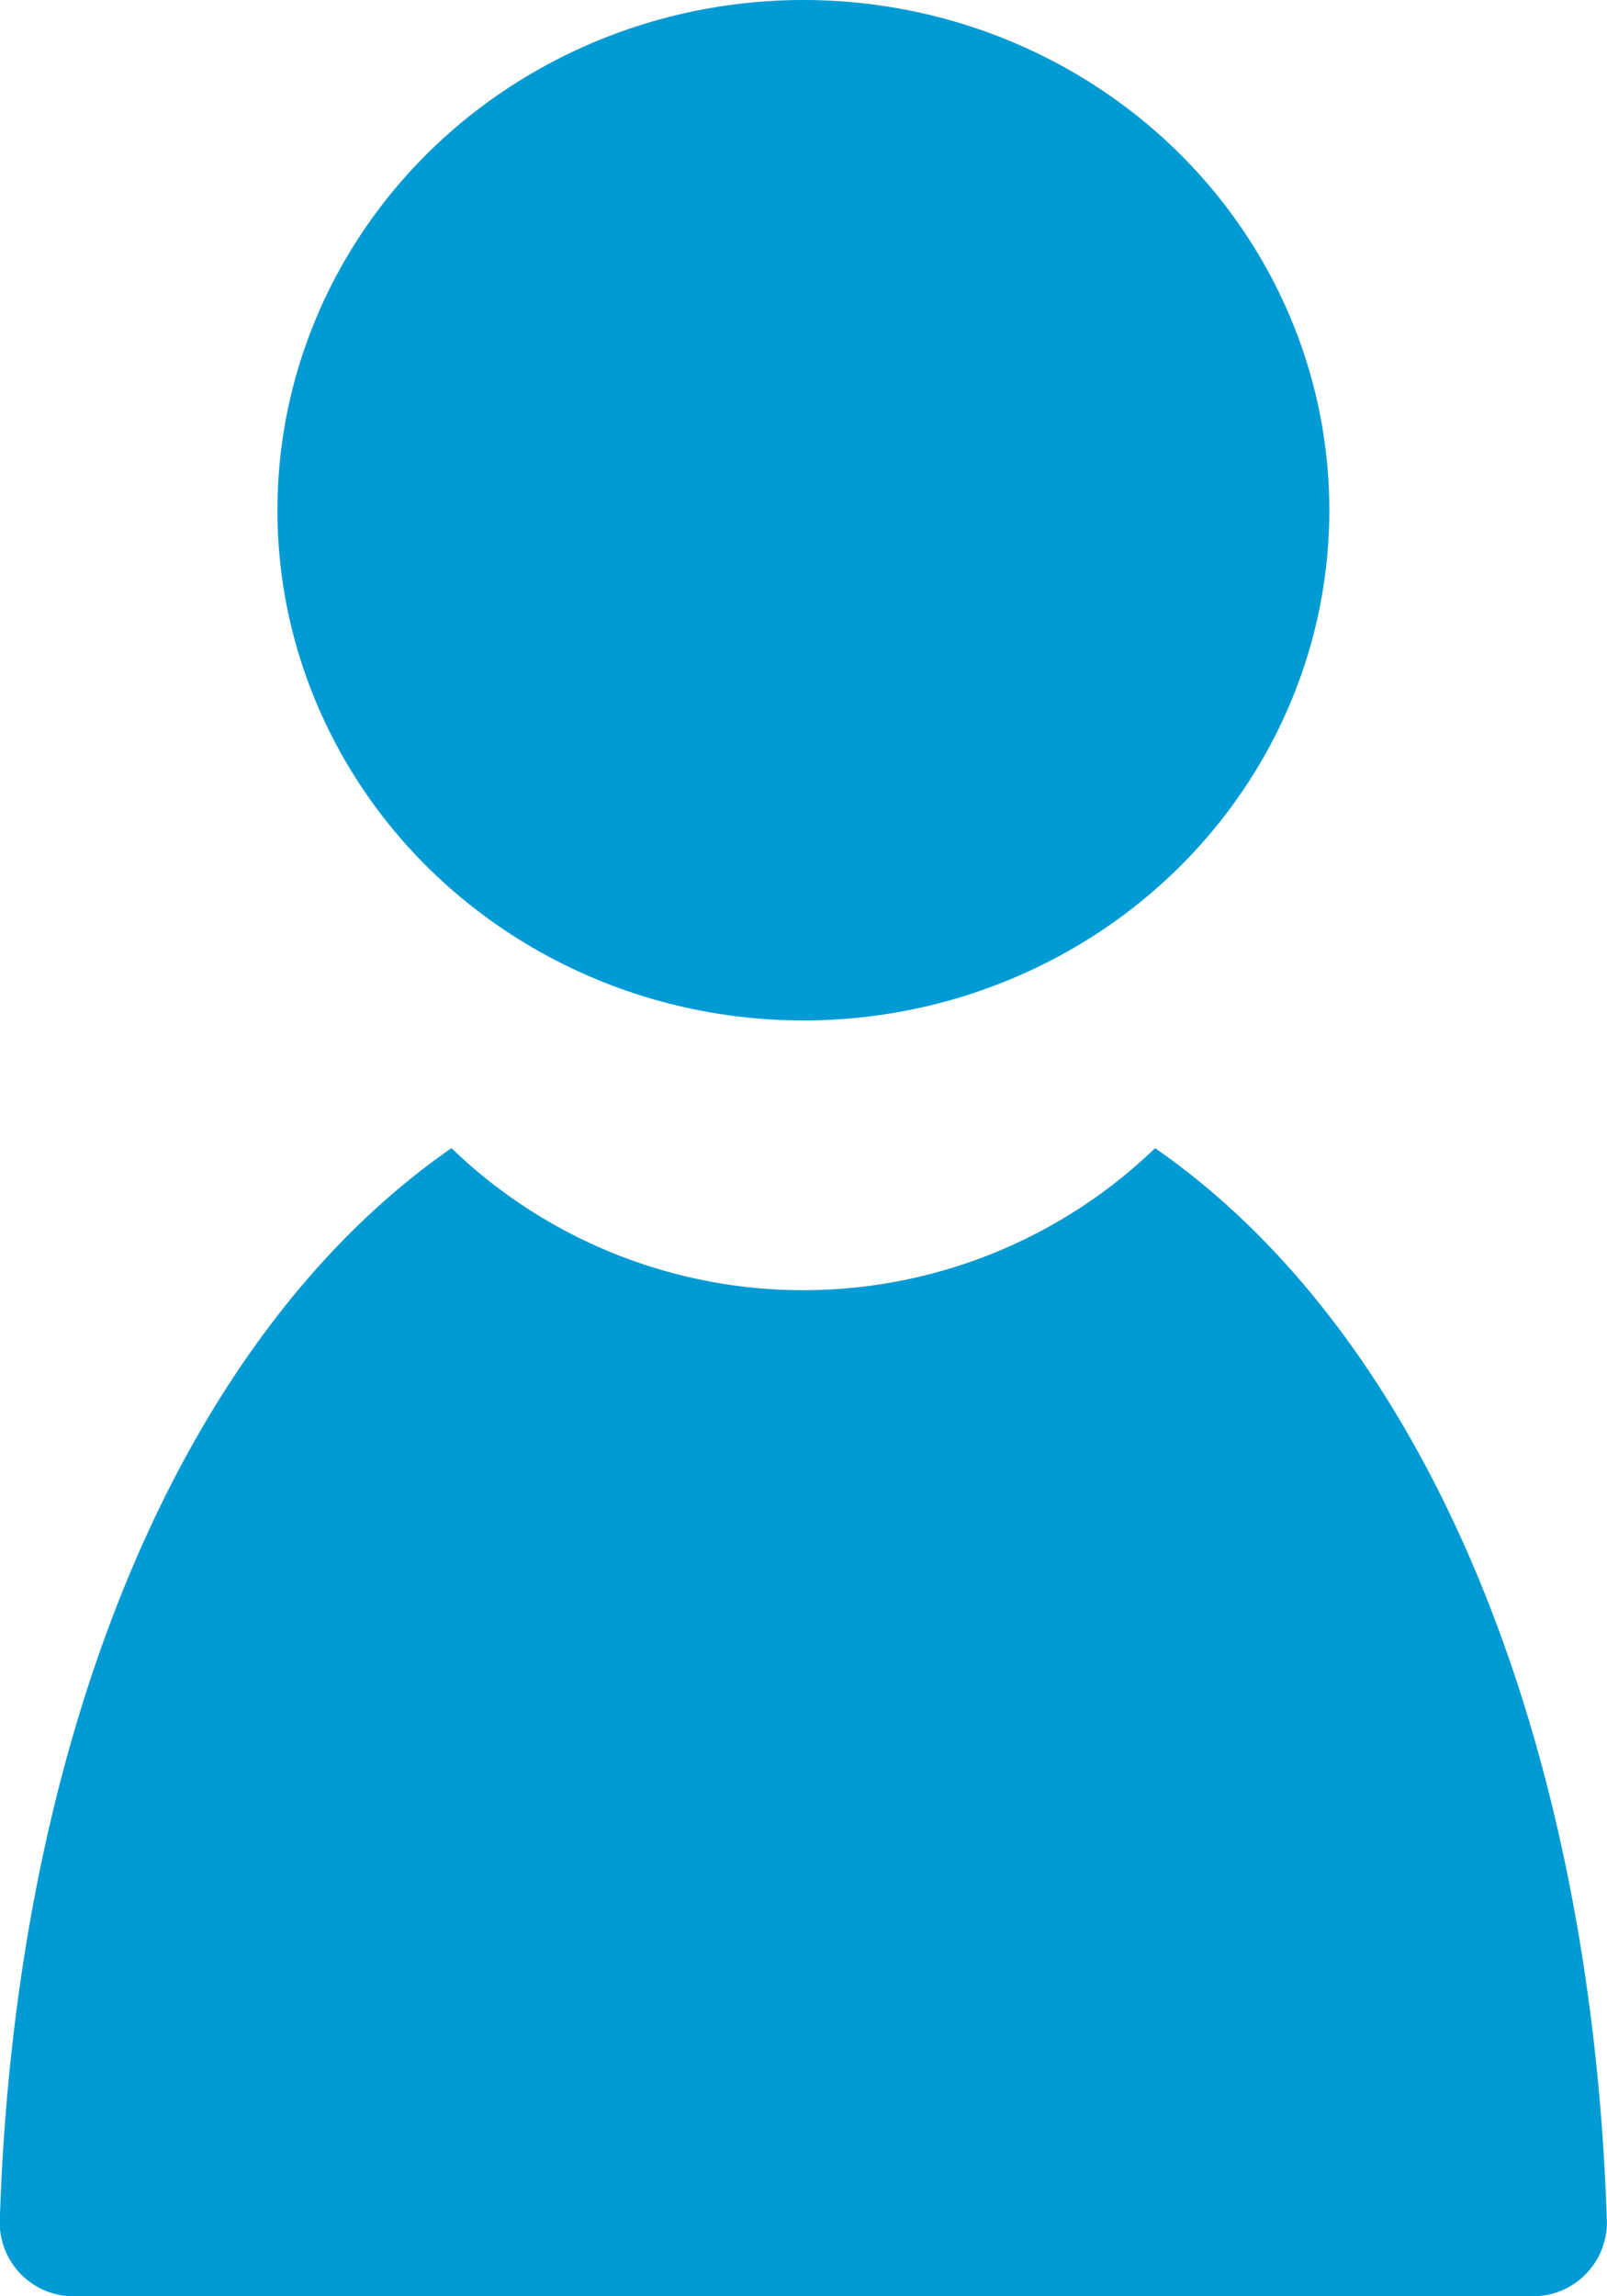<svg xmlns="http://www.w3.org/2000/svg" width="14" height="20"><defs><style>.a{fill:#009bd5}</style></defs><ellipse class="a" cx="4.582" cy="4.444" rx="4.582" ry="4.444" transform="translate(2.417)"/><path class="a" d="M.623 20h12.75a.644.644 0 00.625-.681c-.139-4.143-1.551-7.664-3.935-9.319a4.415 4.415 0 01-6.13 0c-2.384 1.655-3.8 5.176-3.934 9.319A.643.643 0 00.623 20z"/></svg>